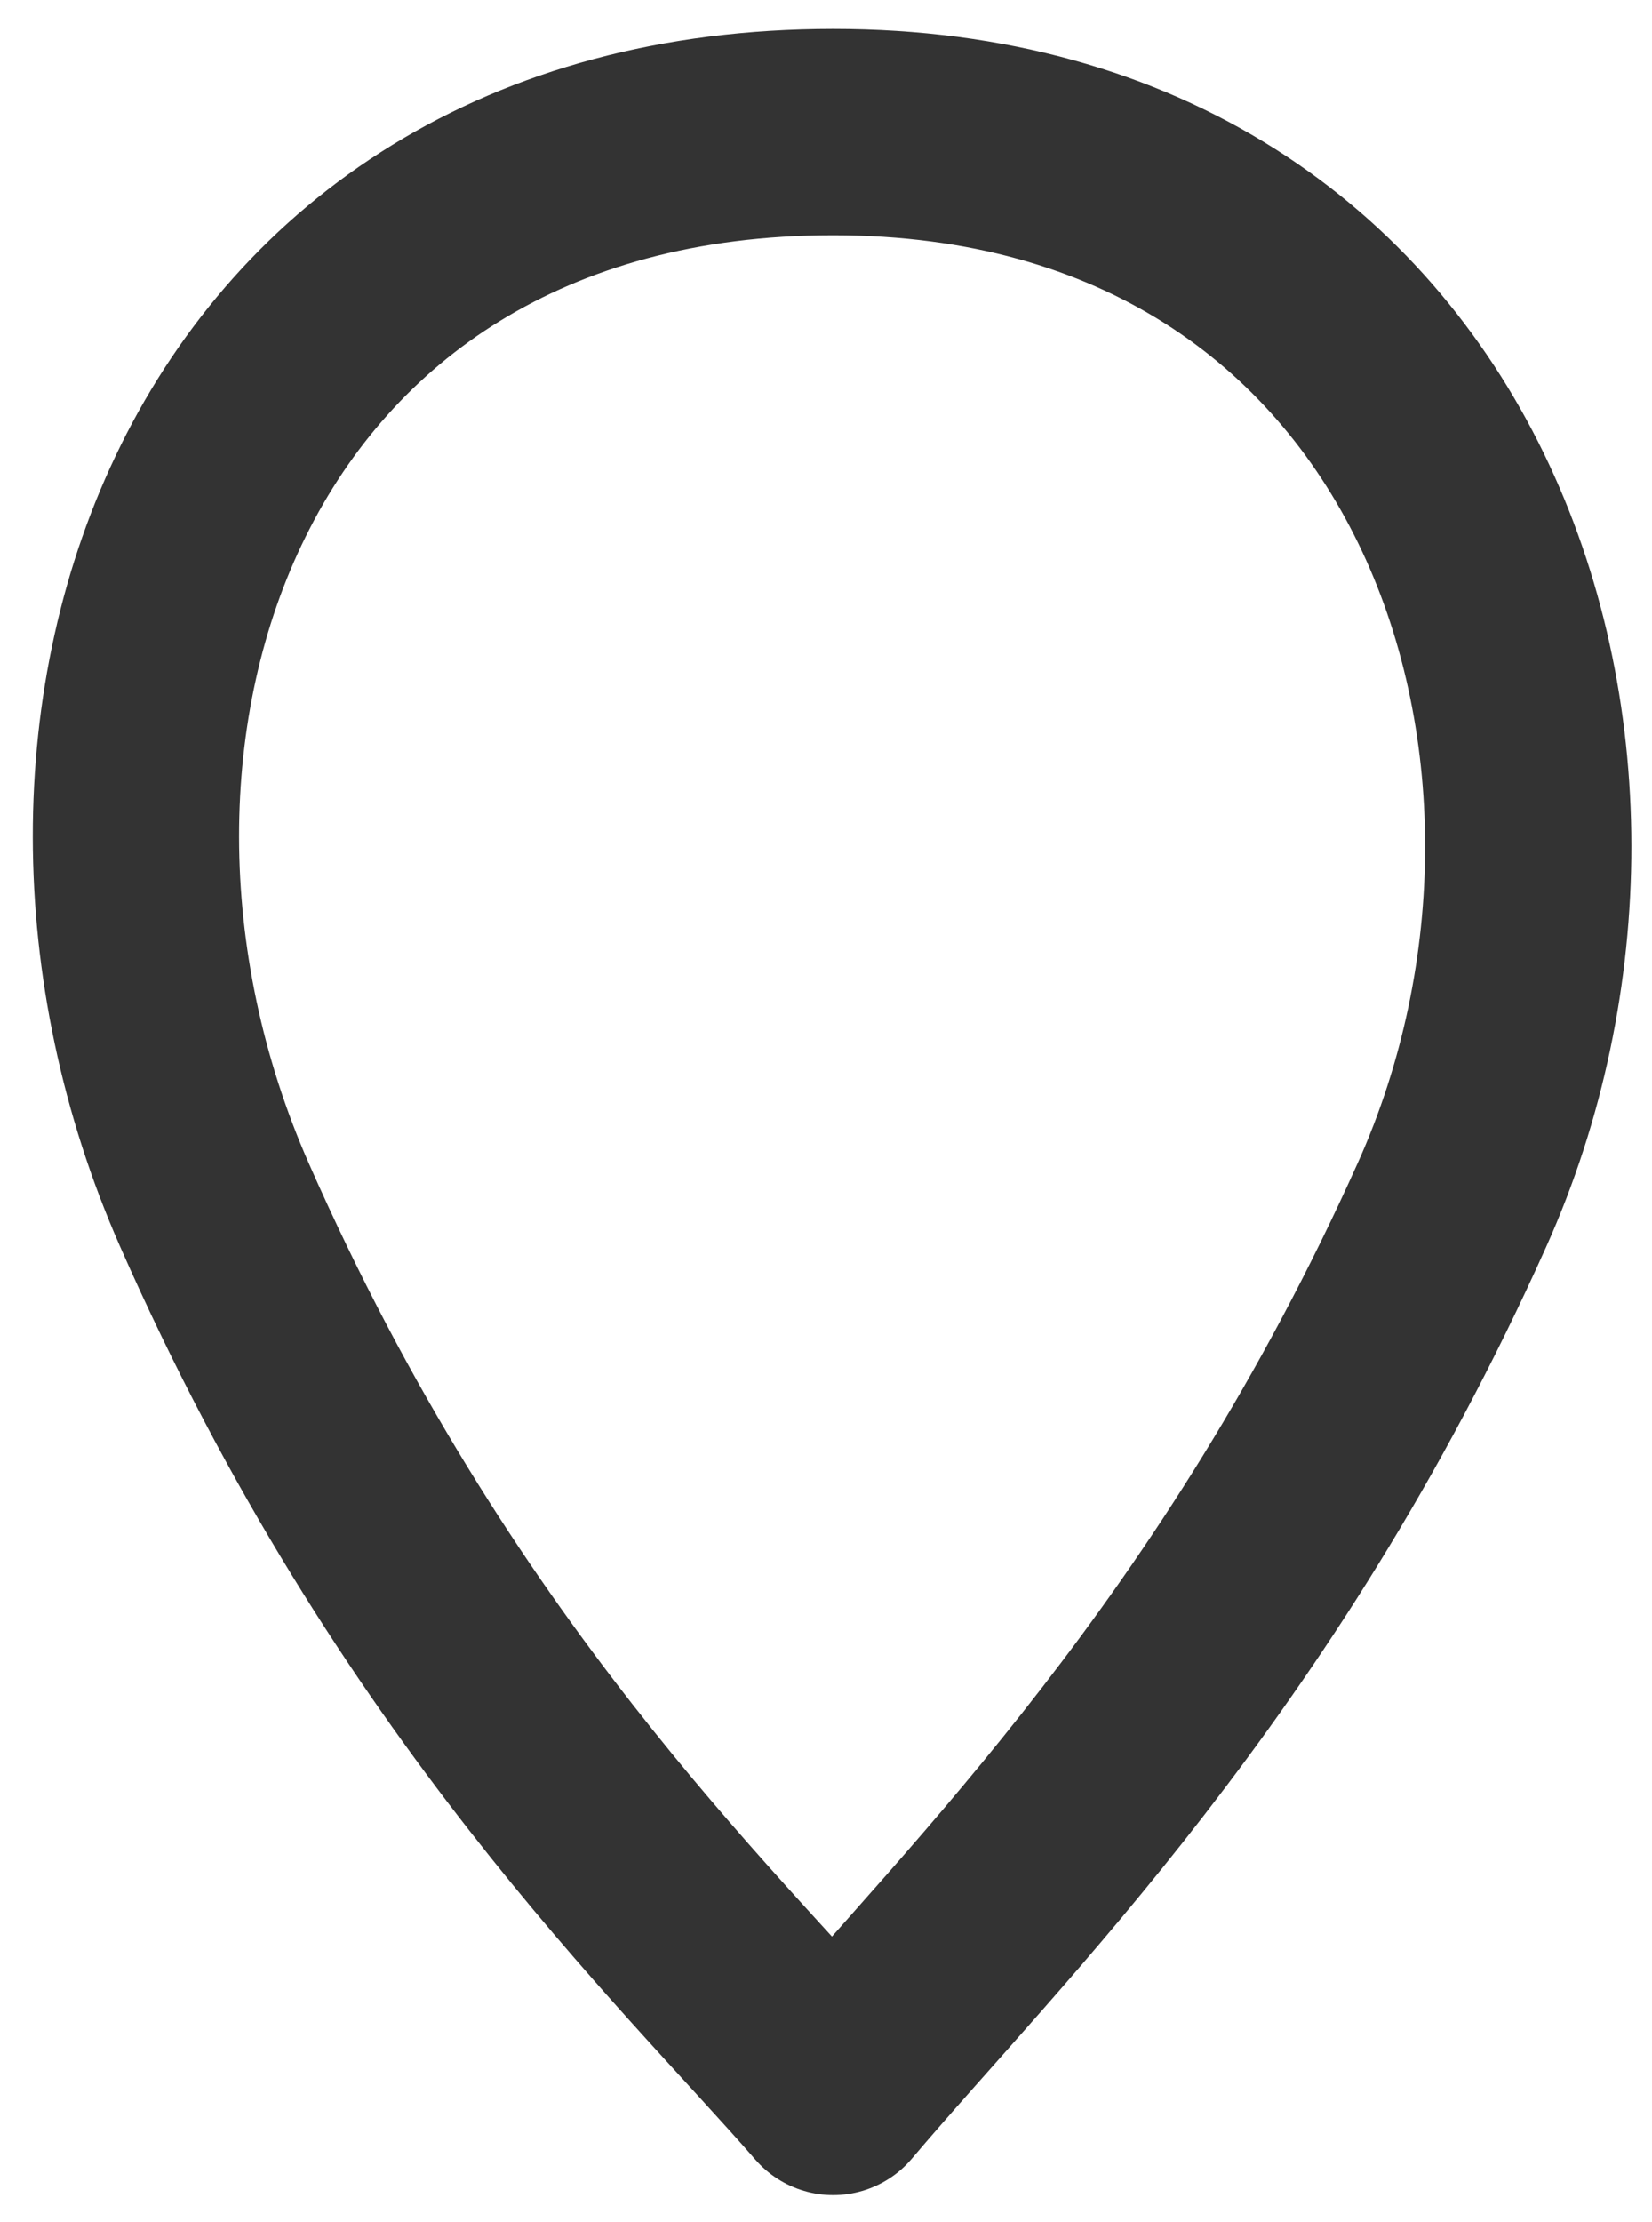 <?xml version="1.0" encoding="UTF-8"?> <svg xmlns="http://www.w3.org/2000/svg" width="29" height="39" viewBox="0 0 29 39" fill="none"> <path d="M3.764 21.147C0.096 12.819 3.764 2.318 14.626 2.318C25.489 2.318 29.064 13.181 25.489 21.147C21.915 29.113 17.282 33.578 14.626 36.717C12.213 33.941 7.431 29.475 3.764 21.147Z" stroke="#333333" stroke-width="3.621" stroke-linejoin="round"></path> </svg> 